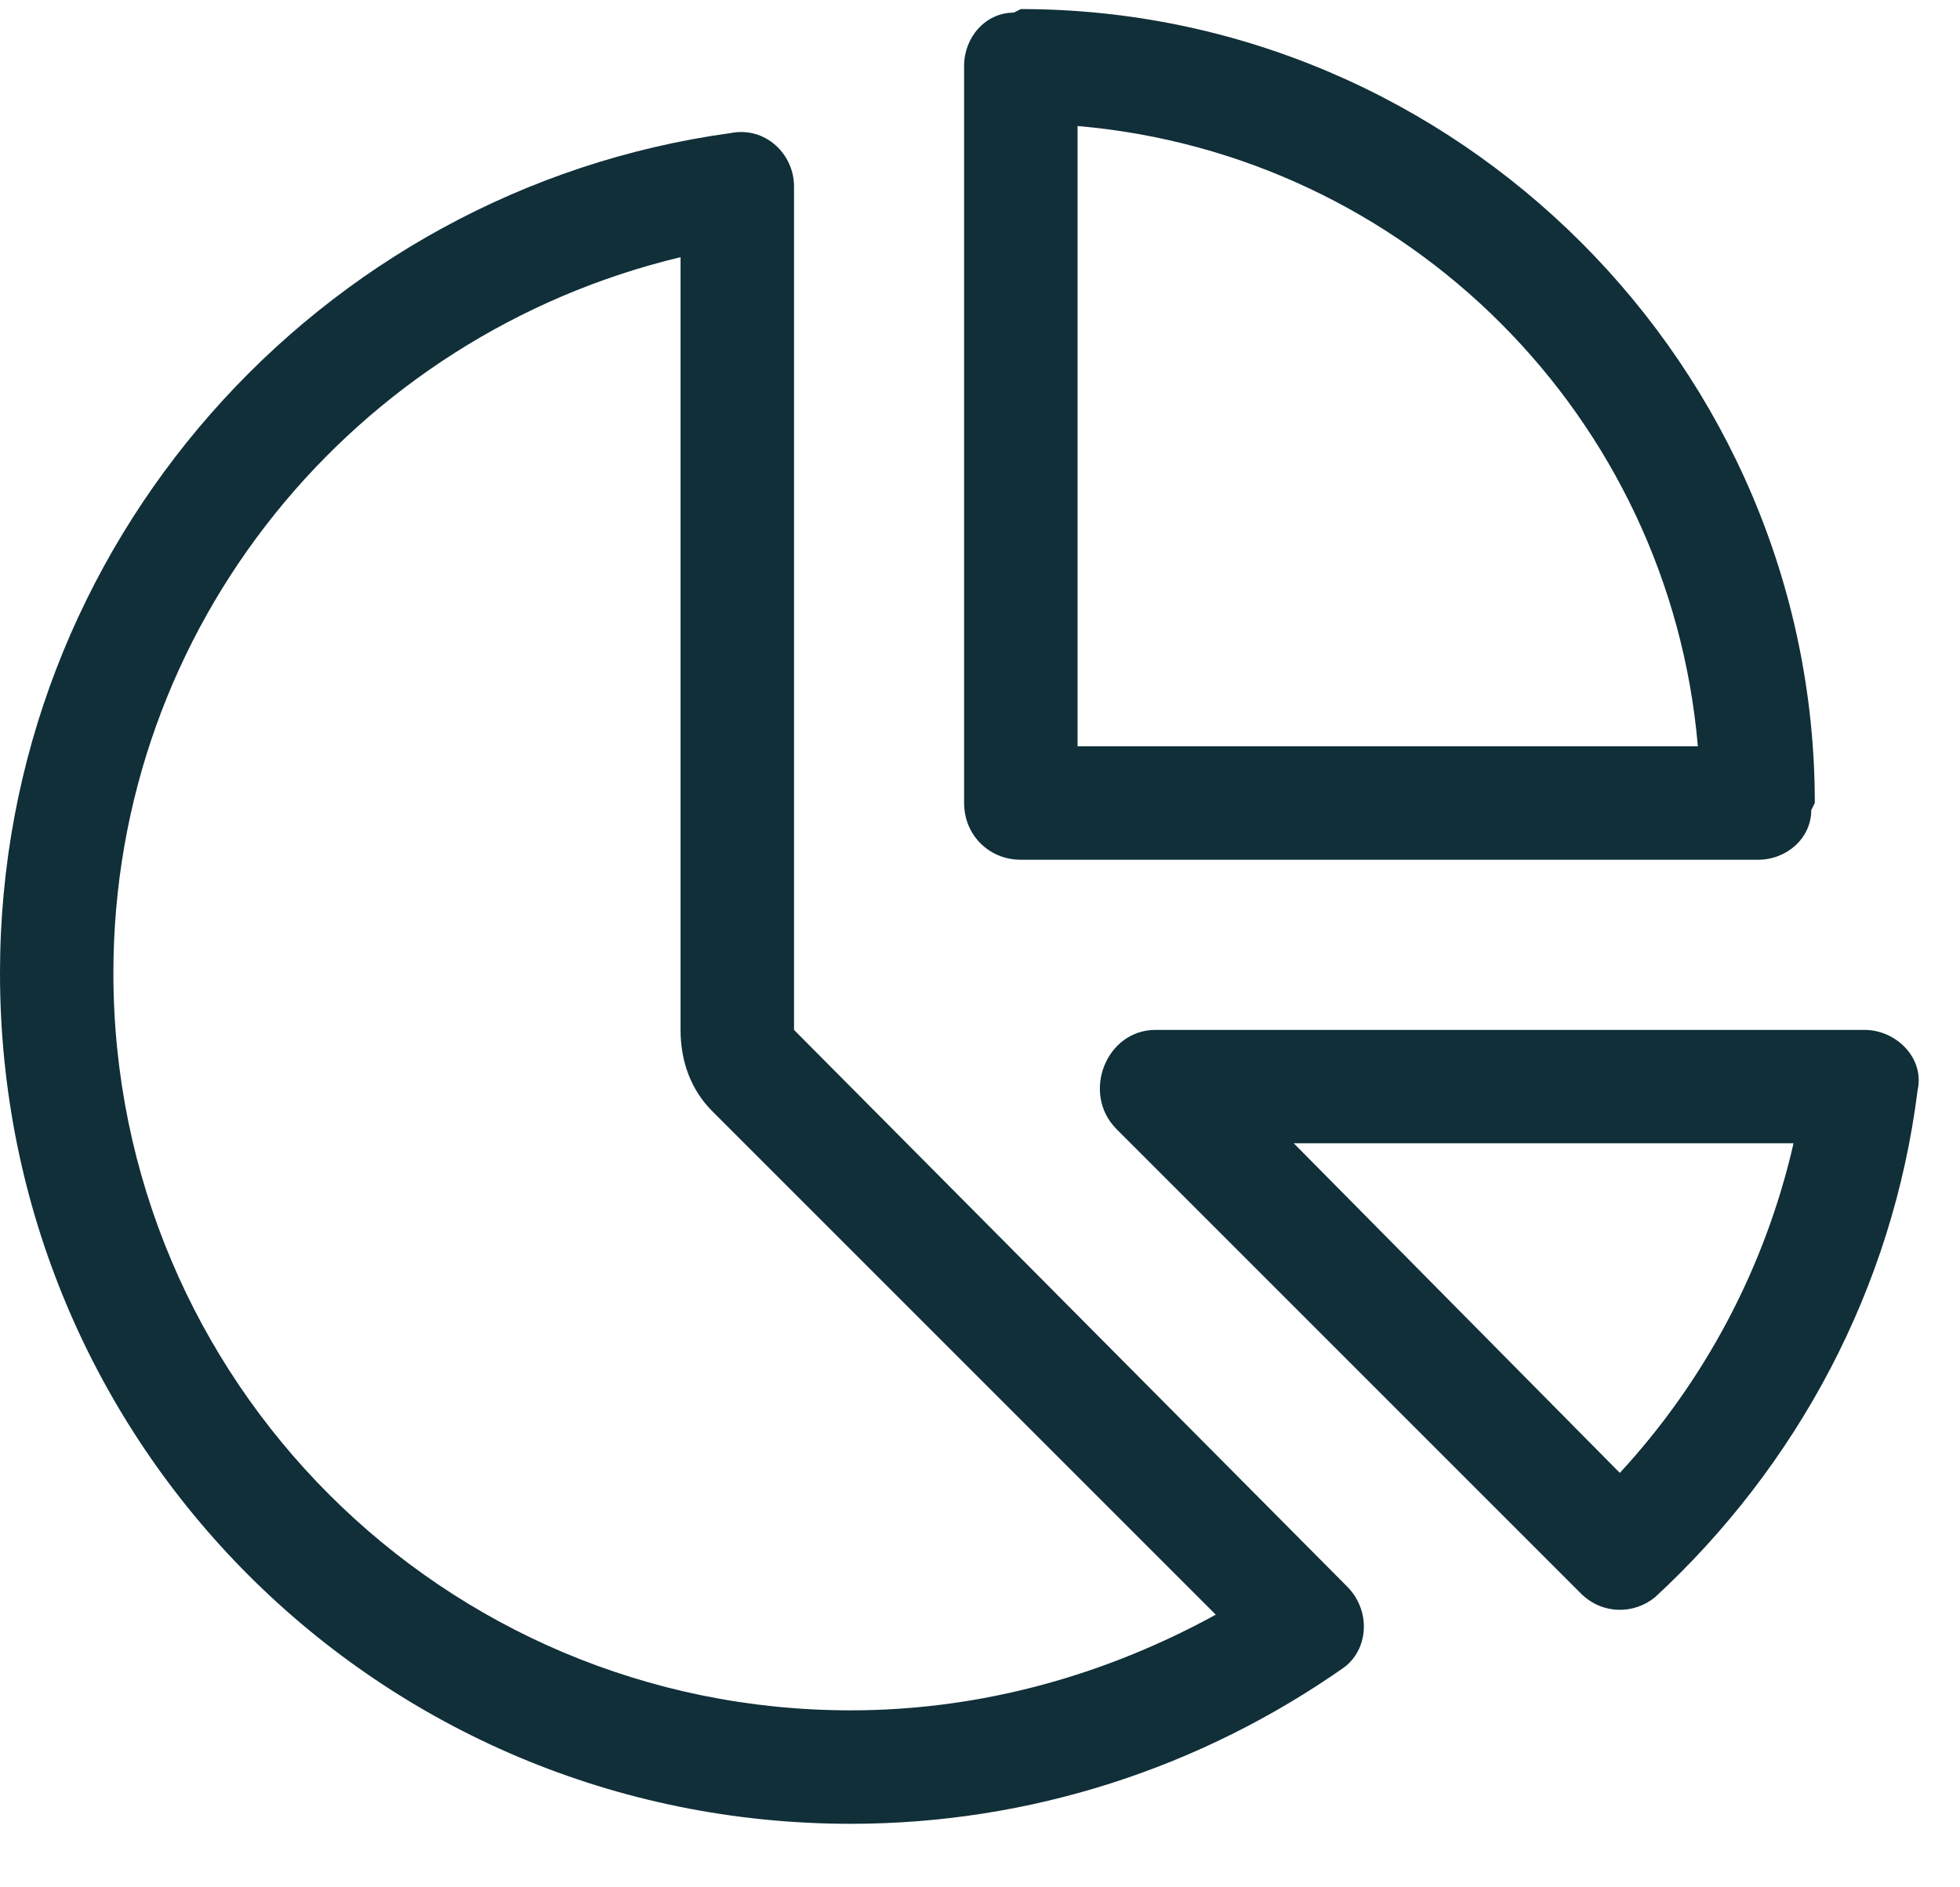<?xml version="1.0" encoding="UTF-8"?> <svg xmlns="http://www.w3.org/2000/svg" width="27" height="26" viewBox="0 0 27 26" fill="none"><path d="M14.062 11.844C13.623 11.844 13.281 11.502 13.281 11.062V0.906C13.281 0.516 13.574 0.174 13.965 0.174L14.062 0.125C20.068 0.125 25 5.057 25 11.062L24.951 11.16C24.951 11.551 24.609 11.844 24.219 11.844H14.062ZM14.844 1.736V10.281H23.389C22.998 5.74 19.385 2.127 14.844 1.736ZM10.938 2.566V14.188L18.555 21.854C18.896 22.195 18.848 22.732 18.506 22.977C16.553 24.344 14.209 25.125 11.719 25.125C5.225 25.125 0 19.9 0 13.406C0 7.498 4.395 2.615 10.059 1.834C10.547 1.736 10.938 2.127 10.938 2.566ZM9.814 15.31C9.521 15.018 9.375 14.627 9.375 14.188V3.543C4.883 4.617 1.562 8.621 1.562 13.406C1.562 19.021 6.104 23.562 11.719 23.562C13.525 23.562 15.234 23.074 16.748 22.244L9.814 15.31ZM22.803 22C22.51 22.244 22.07 22.244 21.777 21.951L15.381 15.555C14.893 15.066 15.234 14.188 15.918 14.188H25.684C26.123 14.188 26.514 14.578 26.416 15.018C26.074 17.752 24.756 20.193 22.803 22ZM24.707 15.75H17.822L22.314 20.291C23.486 19.021 24.316 17.459 24.707 15.75Z" fill="#102F38"></path></svg> 